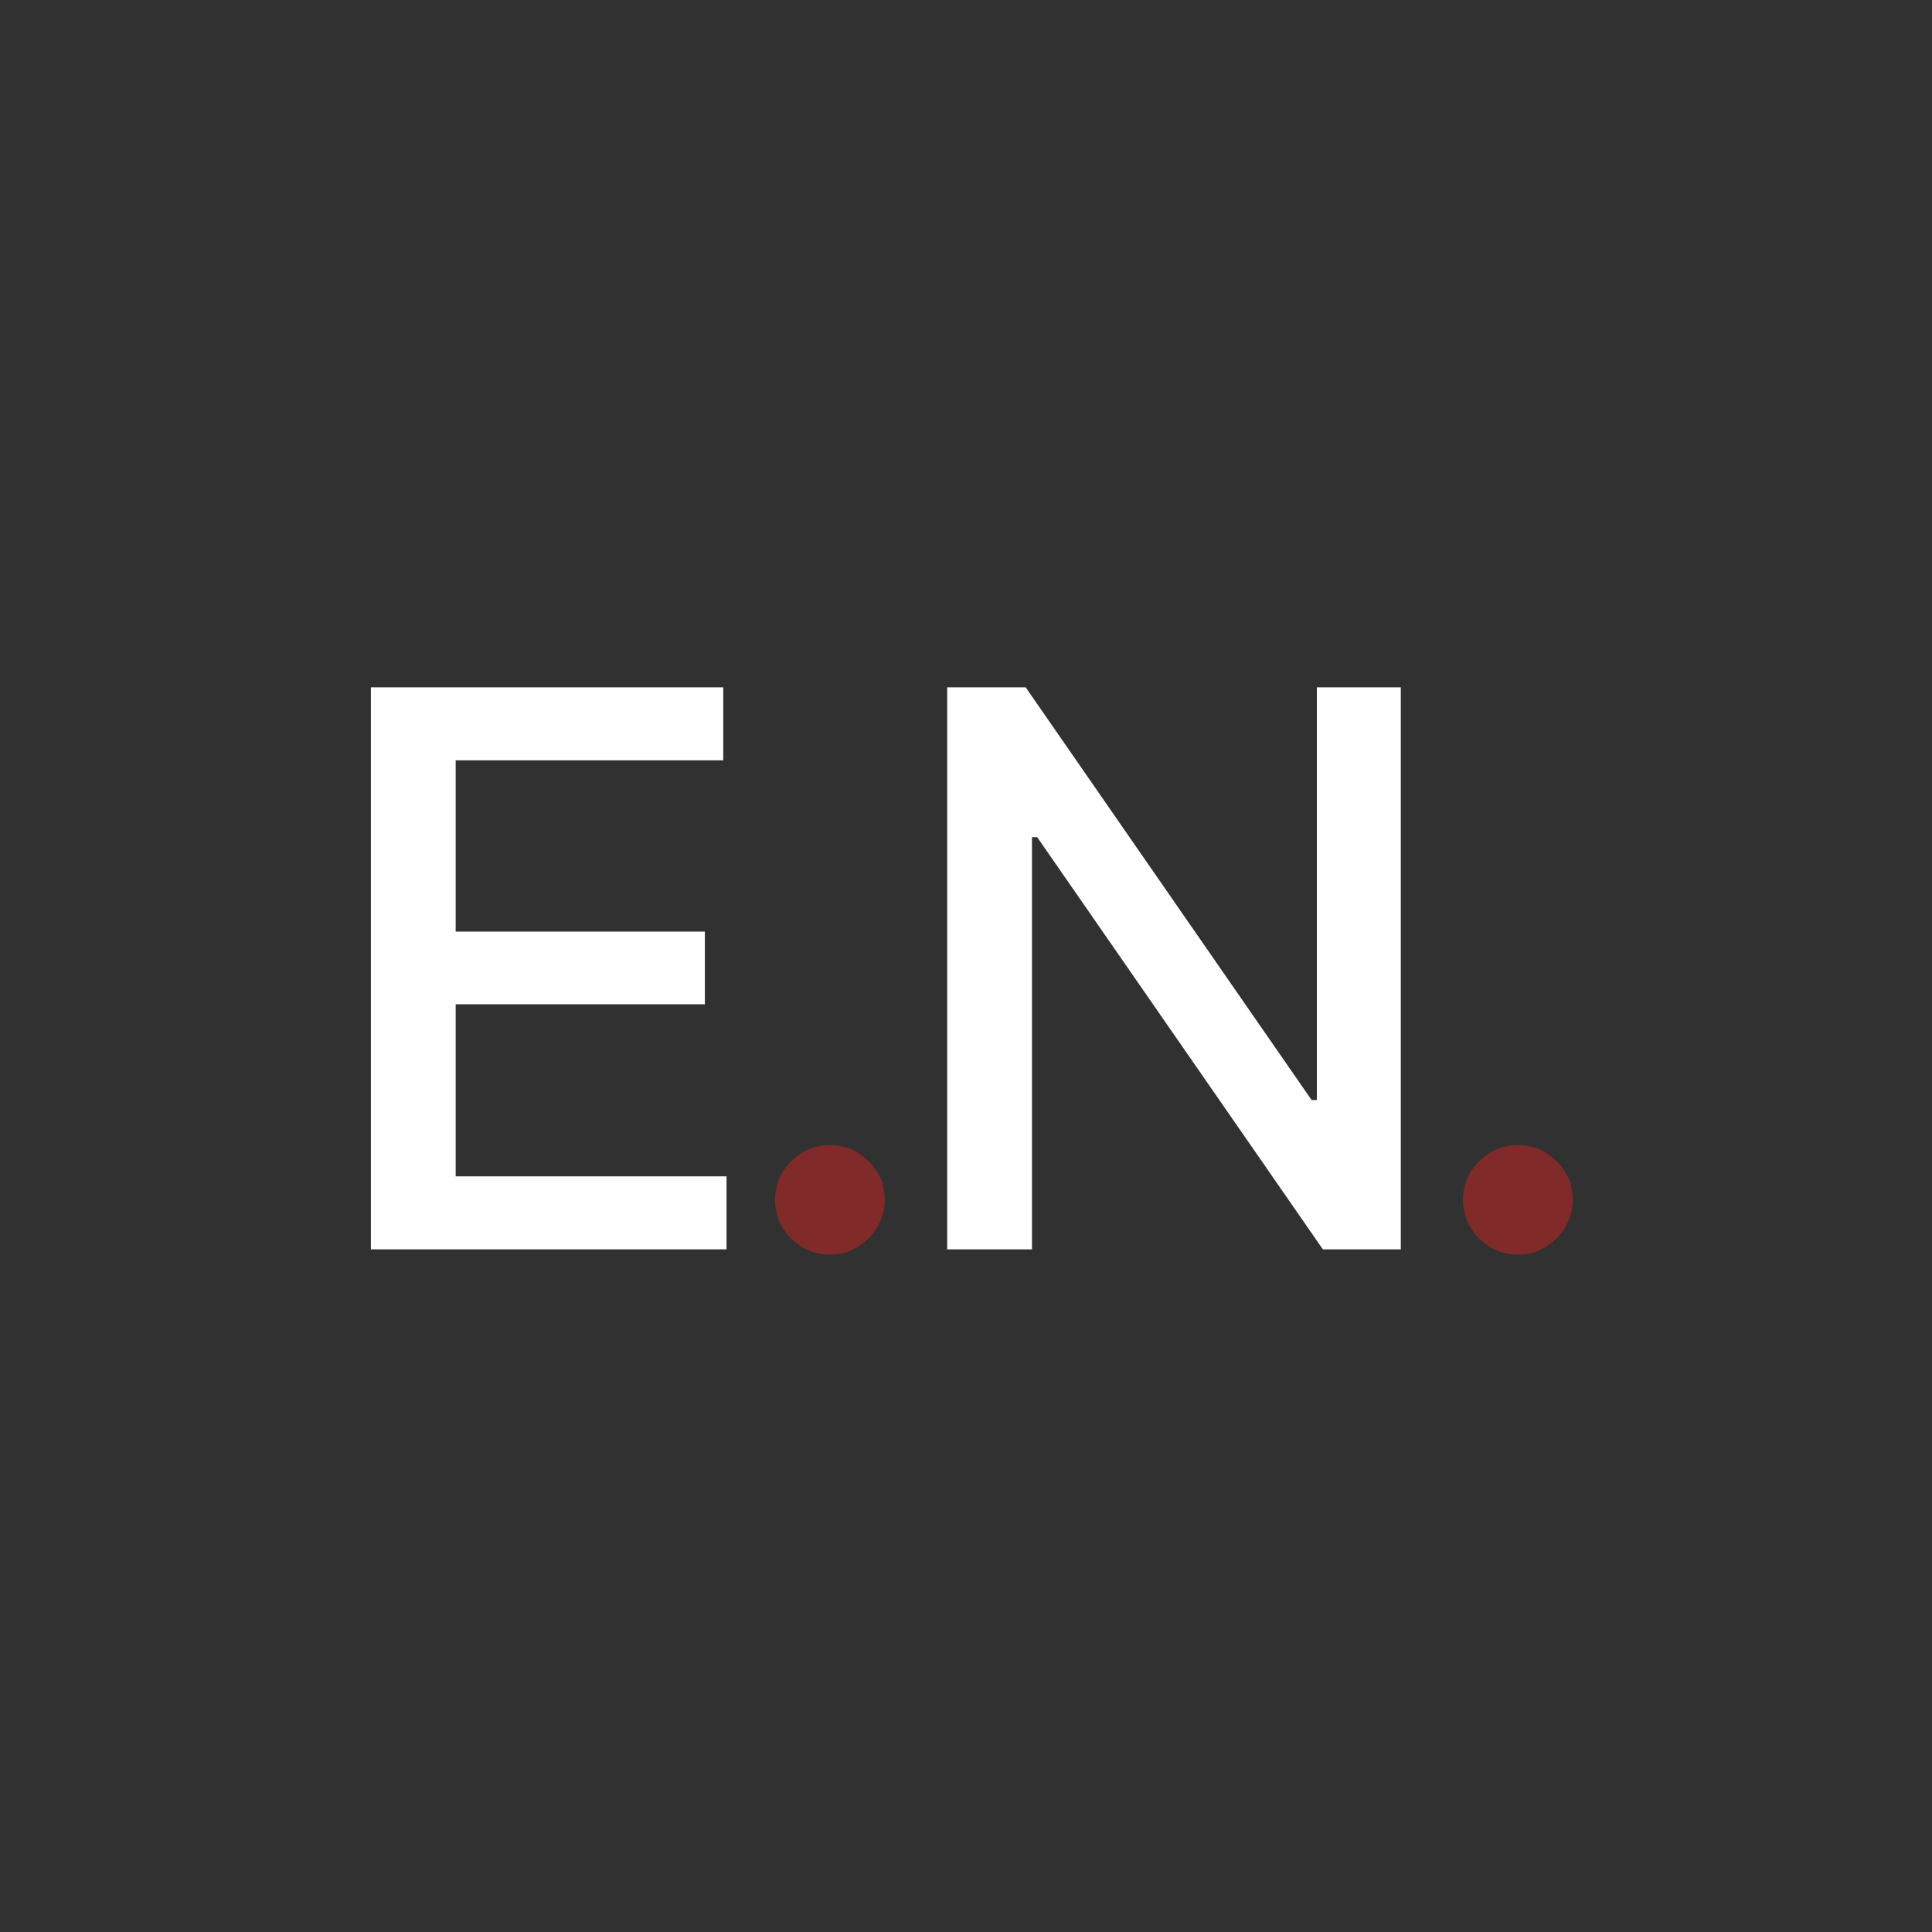 <?xml version="1.0" encoding="UTF-8"?> <svg xmlns="http://www.w3.org/2000/svg" width="300" height="300" viewBox="0 0 300 300" fill="none"><rect width="300" height="300" fill="#313131"></rect><path d="M57.588 194V106.727H112.304V118.062H70.756V144.653H109.449V155.946H70.756V182.665H112.815V194H57.588ZM217.517 106.727V194H205.415L161.054 129.994H160.245V194H147.077V106.727H159.265L203.668 170.818H204.478V106.727H217.517Z" fill="white"></path><path d="M128.865 194.81C126.535 194.81 124.533 193.986 122.856 192.338C121.18 190.662 120.342 188.645 120.342 186.287C120.342 183.957 121.18 181.969 122.856 180.321C124.533 178.645 126.535 177.807 128.865 177.807C131.194 177.807 133.197 178.645 134.873 180.321C136.55 181.969 137.388 183.957 137.388 186.287C137.388 187.849 136.99 189.284 136.194 190.591C135.427 191.869 134.405 192.892 133.126 193.659C131.848 194.426 130.427 194.81 128.865 194.81ZM235.698 194.81C233.368 194.81 231.365 193.986 229.689 192.338C228.013 190.662 227.175 188.645 227.175 186.287C227.175 183.957 228.013 181.969 229.689 180.321C231.365 178.645 233.368 177.807 235.698 177.807C238.027 177.807 240.03 178.645 241.706 180.321C243.382 181.969 244.22 183.957 244.22 186.287C244.22 187.849 243.823 189.284 243.027 190.591C242.26 191.869 241.238 192.892 239.959 193.659C238.681 194.426 237.26 194.81 235.698 194.81Z" fill="#802A2A"></path></svg> 
